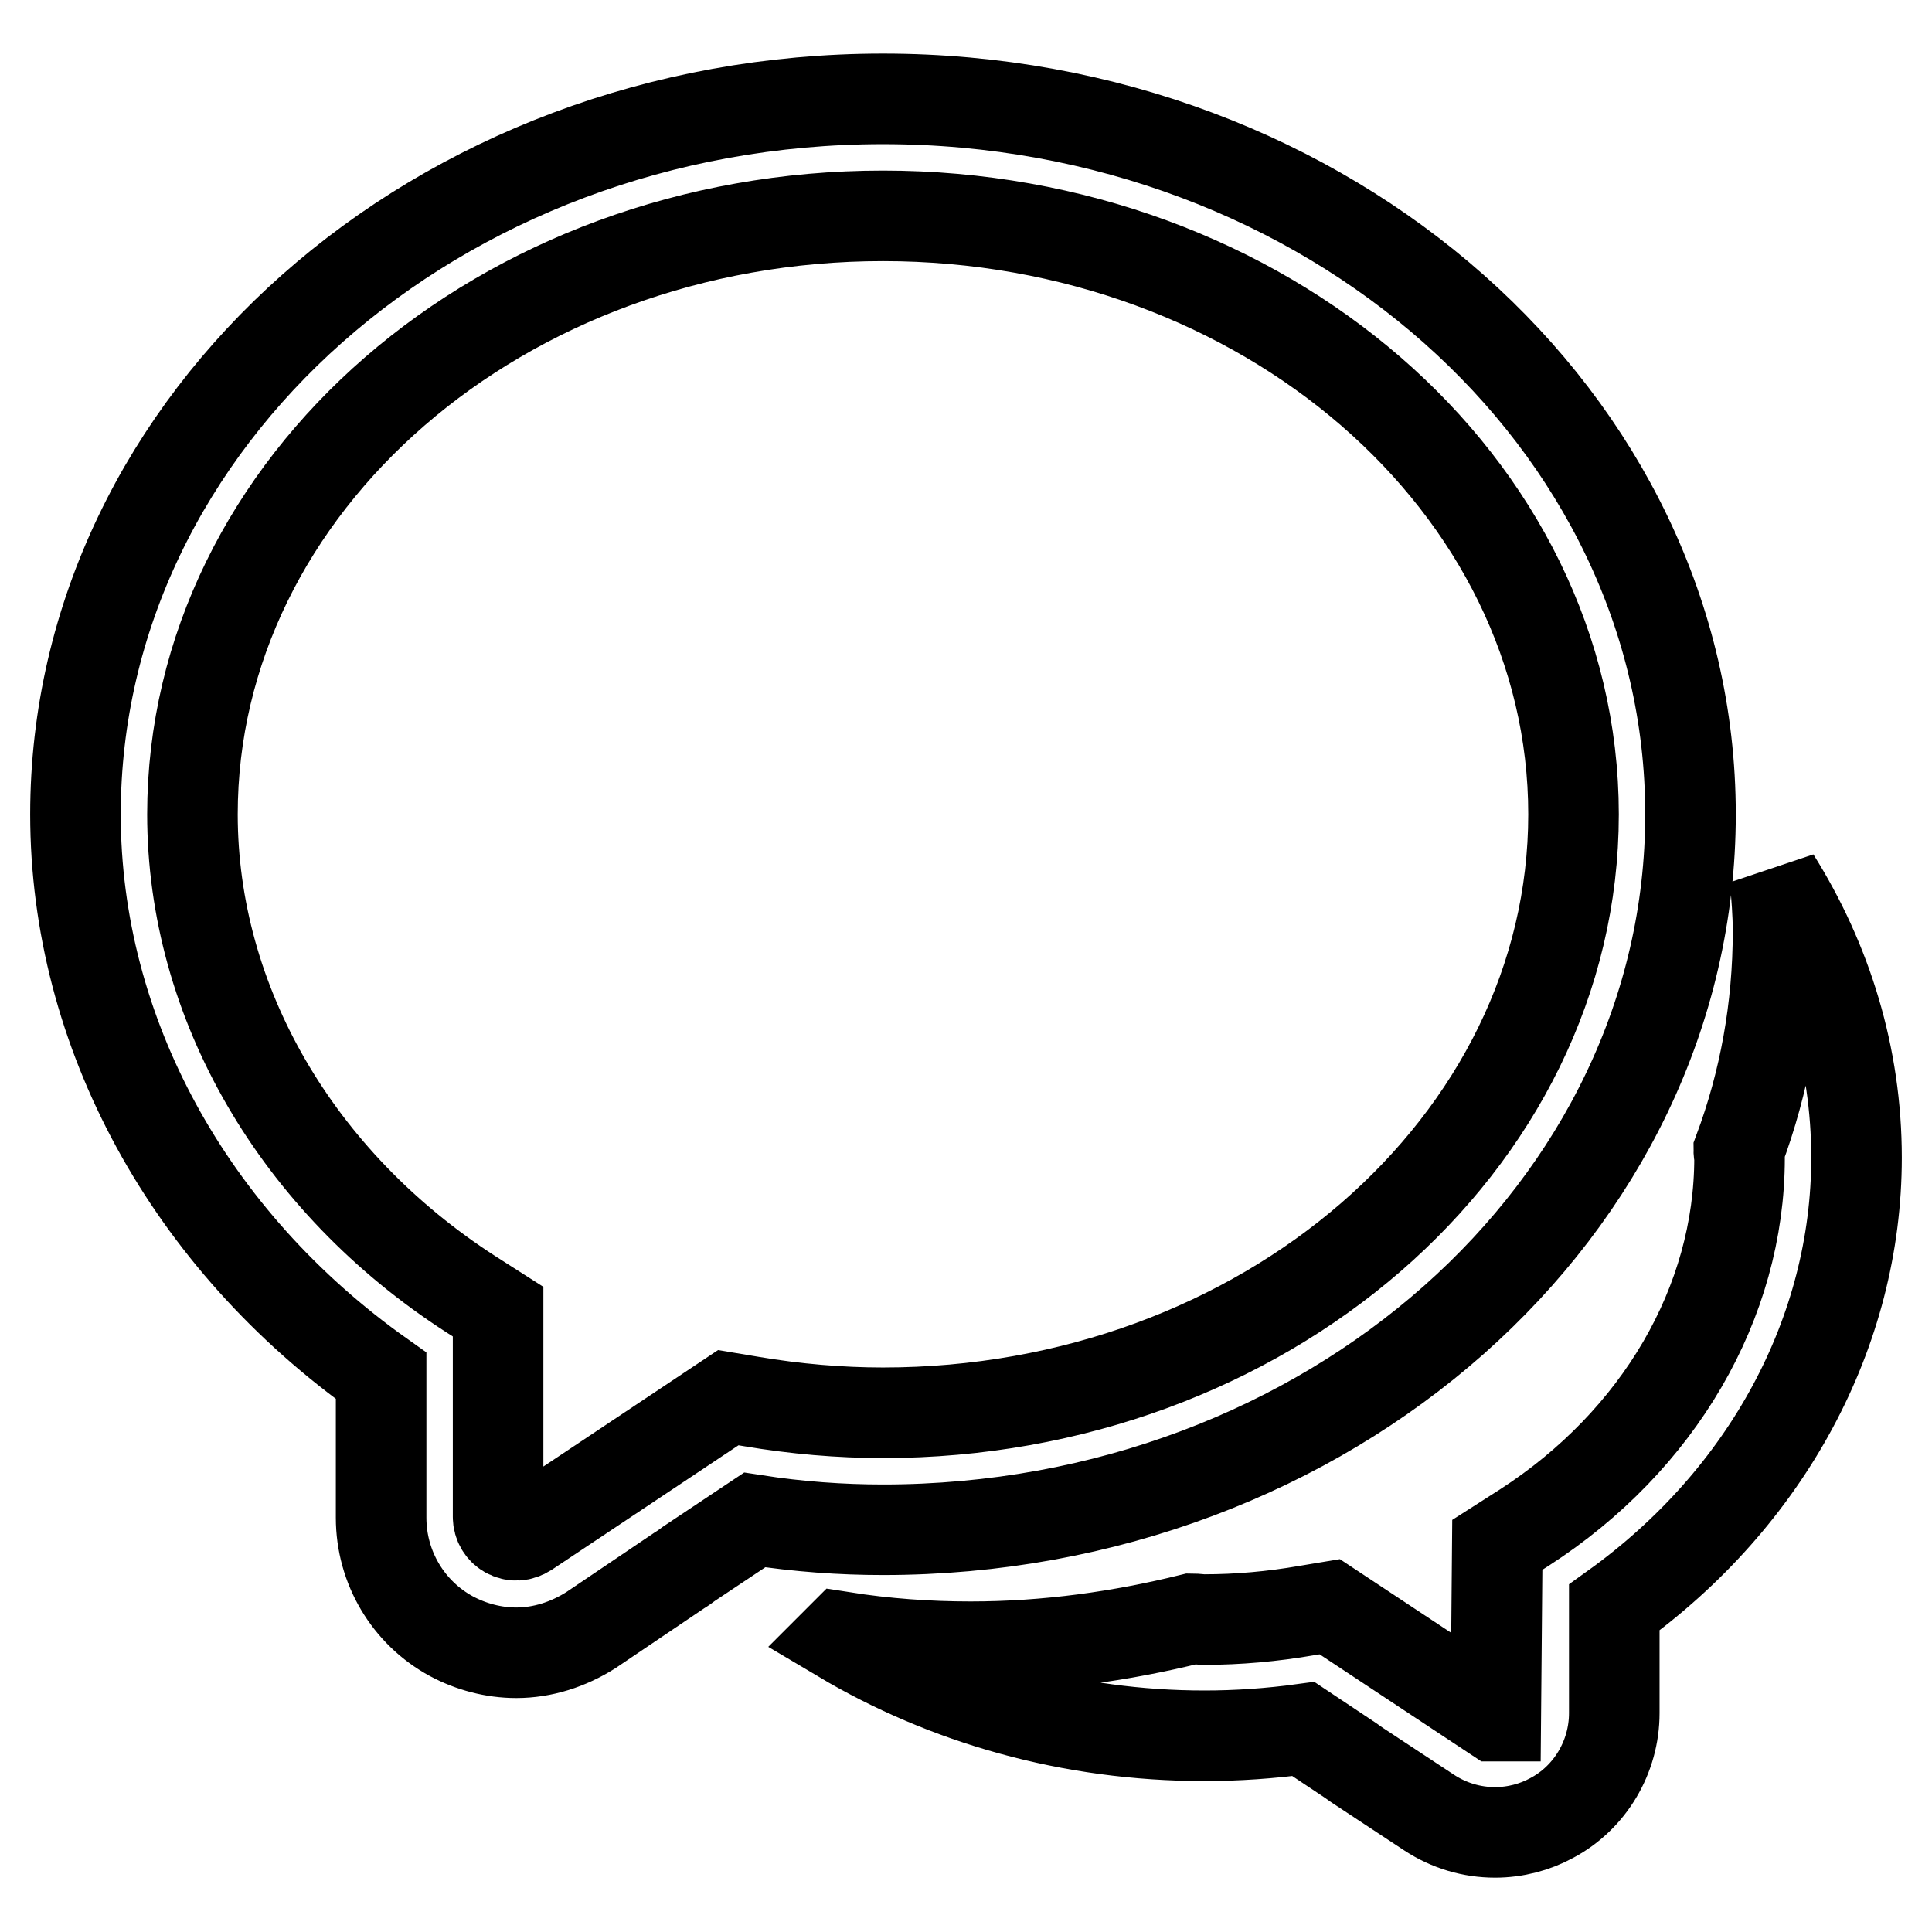 <?xml version="1.0" encoding="utf-8"?>
<!-- Svg Vector Icons : http://www.onlinewebfonts.com/icon -->
<!DOCTYPE svg PUBLIC "-//W3C//DTD SVG 1.1//EN" "http://www.w3.org/Graphics/SVG/1.1/DTD/svg11.dtd">
<svg version="1.1" xmlns="http://www.w3.org/2000/svg" xmlns:xlink="http://www.w3.org/1999/xlink" x="0px" y="0px" viewBox="0 0 256 256" enable-background="new 0 0 256 256" xml:space="preserve">
<g> <path stroke-width="12" fill-opacity="0" stroke="#000000"  d="M68.4,219c-3,0-6-0.8-8.6-2.2c-5.7-3.1-9.3-9.1-9.3-15.7v-18.8C25.1,164.3,10,136.8,10,107.9 c0-52.3,48-94.8,107-94.8c59,0,107,42.6,107,94.8c0,52.3-48,94.8-107,94.8c-5.5,0-11.2-0.4-17-1.3l-8.7,5.8 c-0.4,0.3-0.8,0.6-1.3,0.9L78.3,216C75.3,217.9,71.9,219,68.4,219z M117,28.6c-50.5,0-91.5,35.6-91.5,79.3 c0,24.9,13.8,48.7,36.9,63.6l3.6,2.3V201c0,0.9,0.5,1.7,1.2,2.1c0.9,0.5,1.8,0.4,2.6-0.1l26.7-17.8l3,0.5c5.9,1,11.8,1.5,17.5,1.5 c50.4,0,91.5-35.6,91.5-79.3C208.5,64.2,167.4,28.6,117,28.6z M235.2,116.4c0.2,2.3,0.4,4.6,0.4,7c0,10.2-1.8,20-5.2,29.1 c0,0.3,0.1,0.6,0.1,0.9c0,19.2-10.7,37.5-28.5,49l-3.6,2.3l-0.2,22.7c0,0-0.1,0-0.1,0l-21.9-14.5l-3,0.5c-4.6,0.8-9.2,1.2-13.6,1.2 c-0.6,0-1.1-0.1-1.7-0.1c-9.3,2.3-19.1,3.7-29.3,3.7c-5.6,0-11.3-0.4-17-1.3l-0.1,0.1c13.8,8.2,30.3,13,48.1,13 c4.3,0,8.7-0.3,13.1-0.9l6.3,4.2c0.4,0.3,0.7,0.5,1,0.7l9.4,6.2c2.6,1.7,5.6,2.6,8.7,2.6c2.7,0,5.3-0.7,7.5-1.9 c5.1-2.7,8.3-8.1,8.3-13.9V213c20.2-14.5,32.1-36.5,32.1-59.6C246,140,242.1,127.4,235.2,116.4z"/></g>
</svg>